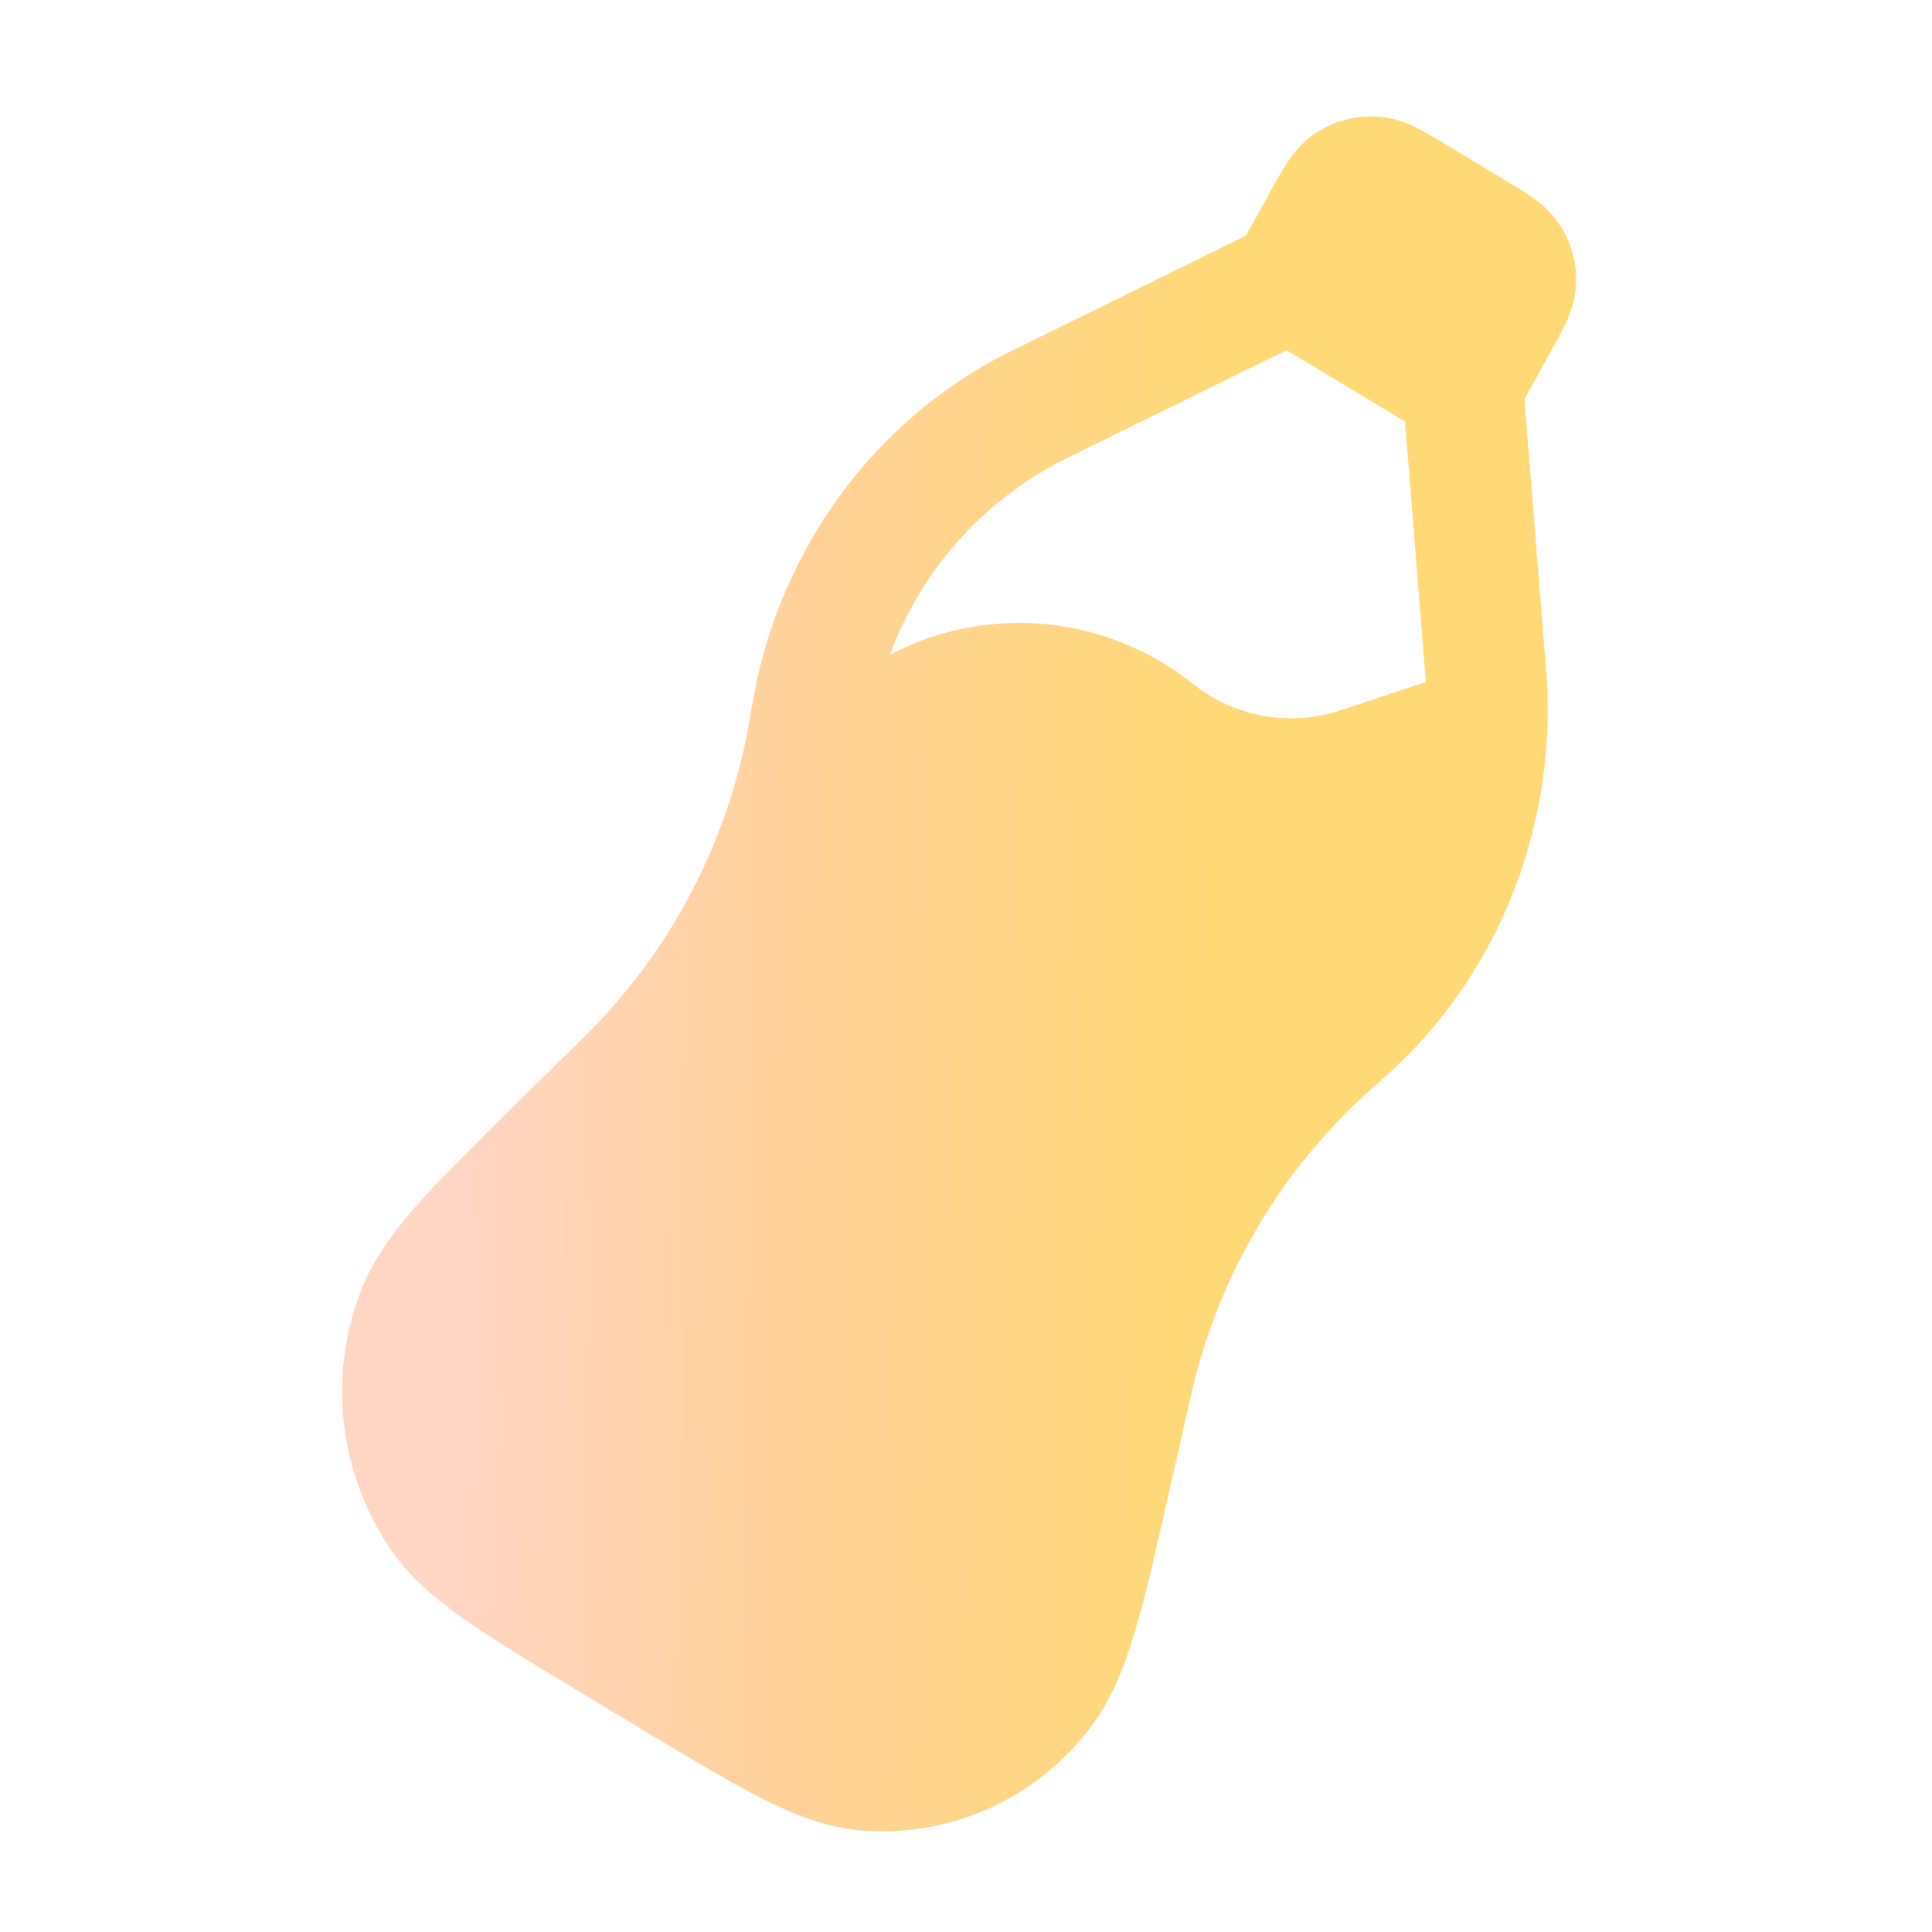 <svg width="80" height="80" viewBox="0 0 80 80" fill="none" xmlns="http://www.w3.org/2000/svg">
<path fill-rule="evenodd" clip-rule="evenodd" d="M53.31 6.723C53.08 7.078 52.865 7.442 52.666 7.816L51.59 9.759L42.166 14.393L41.606 14.669C36.186 17.453 32.366 22.679 31.22 28.779C31.186 28.946 31.156 29.123 31.106 29.413L31.103 29.436L31.003 30.013C30.107 35.001 27.663 39.58 24.02 43.103L21.34 45.736C19.66 47.389 18.306 48.723 17.293 49.869C16.26 51.036 15.426 52.183 14.926 53.496C14.267 55.231 14.032 57.099 14.243 58.943C14.454 60.787 15.103 62.554 16.136 64.096C16.923 65.263 17.996 66.183 19.266 67.076C20.51 67.949 22.13 68.926 24.133 70.133L26.51 71.566C28.513 72.773 30.133 73.746 31.483 74.433C32.856 75.133 34.17 75.656 35.566 75.786C37.399 75.951 39.243 75.645 40.924 74.896C42.604 74.146 44.065 72.98 45.166 71.506C46.013 70.389 46.543 69.066 46.993 67.559C47.436 66.076 47.863 64.193 48.393 61.843L49.243 58.106L49.373 57.536C50.528 52.615 53.207 48.184 57.03 44.876L57.05 44.859L57.52 44.439C62.046 40.316 64.44 34.259 64.046 28.059L63.996 27.419L63.123 16.529L64.306 14.389C64.5 14.046 64.706 13.669 64.86 13.329C65.036 12.943 65.23 12.416 65.26 11.773C65.299 10.915 65.072 10.066 64.61 9.343C64.313 8.892 63.931 8.502 63.486 8.196C63.159 7.967 62.822 7.753 62.476 7.553L59.76 5.916C59.401 5.693 59.034 5.484 58.66 5.289C58.154 5.026 57.599 4.868 57.03 4.826C56.131 4.772 55.238 5.01 54.486 5.506C54.014 5.827 53.613 6.241 53.306 6.723M53.273 14.499L58.18 17.456L59.006 27.793C59.023 28.006 59.036 28.136 59.04 28.239L55.523 29.409C54.492 29.753 53.391 29.833 52.321 29.642C51.251 29.451 50.245 28.995 49.396 28.316C47.679 26.942 45.603 26.088 43.416 25.857C41.228 25.625 39.02 26.025 37.053 27.009L36.853 27.109C38.19 23.481 40.896 20.522 44.39 18.866L53.273 14.499Z" fill="url(#paint0_linear_235_8178)"/>
<defs>
<linearGradient id="paint0_linear_235_8178" x1="18.86" y1="59.888" x2="58.328" y2="60.455" gradientUnits="userSpaceOnUse">
<stop stop-color="#FFD5C4"/>
<stop offset="0.345" stop-color="#FFD199"/>
<stop offset="0.787" stop-color="#FFD976"/>
</linearGradient>
</defs>
</svg>
